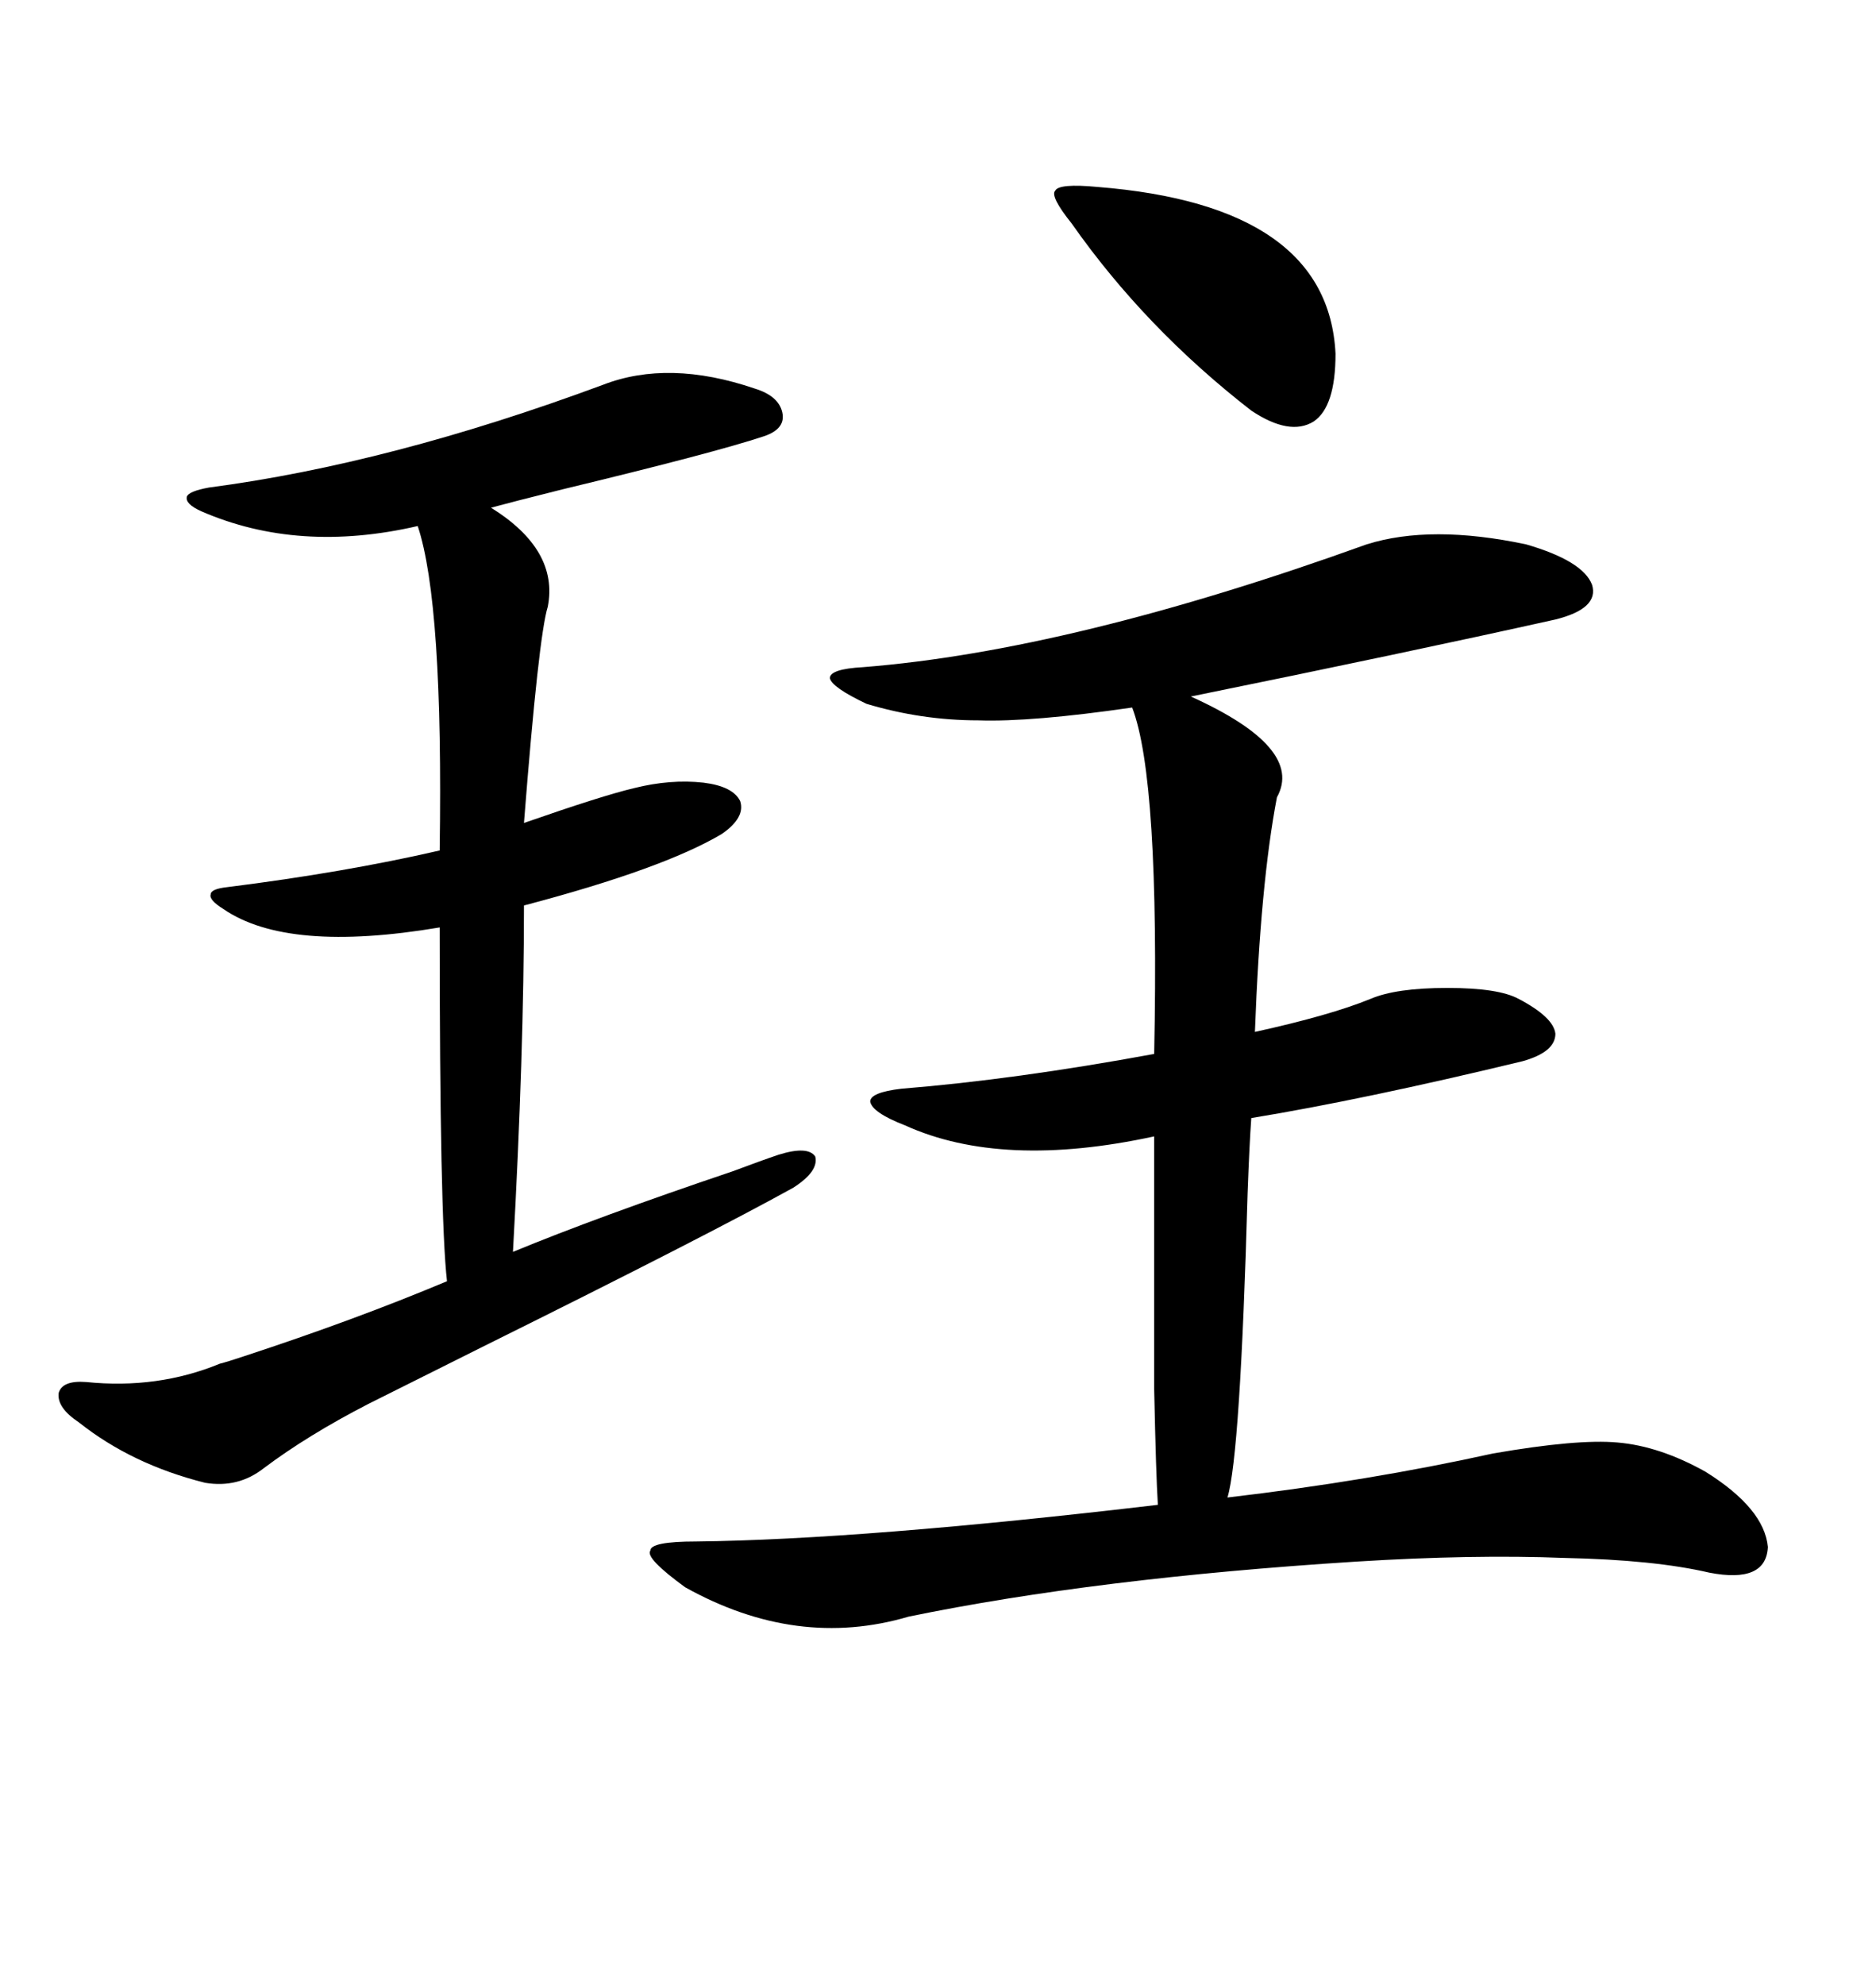 <svg xmlns="http://www.w3.org/2000/svg" xmlns:xlink="http://www.w3.org/1999/xlink" width="300" height="317.285"><path d="M218.55 87.01L218.55 87.01Q228.81 83.79 244.04 87.01L244.04 87.01Q253.13 89.65 254.59 93.46L254.59 93.46Q255.76 97.27 248.73 99.02L248.73 99.02Q225 104.30 190.43 111.33L190.43 111.33Q208.59 119.53 204.20 127.44L204.20 127.44Q201.56 141.21 200.68 164.94L200.68 164.94Q212.70 162.30 219.14 159.67L219.14 159.67Q223.24 157.91 231.45 157.91L231.45 157.91Q239.65 157.91 242.87 159.67L242.87 159.67Q248.44 162.60 248.73 165.23L248.73 165.23Q248.73 168.16 243.46 169.63L243.46 169.63Q217.97 175.78 200.10 178.71L200.10 178.71Q199.80 182.81 199.51 190.72L199.51 190.72Q198.34 232.62 196.29 239.36L196.29 239.36Q218.85 236.72 238.77 232.32L238.77 232.32Q252.25 229.98 258.69 230.57L258.69 230.57Q265.43 231.15 272.75 235.25L272.75 235.25Q282.13 241.11 282.71 247.27L282.71 247.27Q282.42 253.13 273.34 251.37L273.34 251.37Q264.55 249.32 250.20 249.02L250.20 249.02Q235.55 248.44 216.80 249.61L216.80 249.61Q175.20 252.25 145.31 258.40L145.31 258.40Q127.44 263.67 109.57 253.71L109.57 253.71Q103.13 249.02 104.00 247.85L104.00 247.85Q104.00 246.39 111.33 246.39L111.33 246.39Q137.99 246.09 185.16 240.53L185.16 240.53Q184.86 235.84 184.57 222.07L184.57 222.07Q184.57 215.63 184.57 206.25L184.57 206.25Q184.57 198.05 184.57 181.64L184.57 181.64Q160.25 186.91 144.73 179.88L144.73 179.88Q139.45 177.83 139.16 176.07L139.16 176.07Q139.16 174.61 144.14 174.02L144.14 174.02Q162.30 172.56 184.57 168.46L184.57 168.46Q185.45 124.51 181.05 113.09L181.05 113.09Q164.94 115.43 156.45 115.14L156.45 115.14Q147.36 115.14 138.57 112.50L138.57 112.50Q133.01 109.86 132.71 108.40L132.71 108.40Q132.71 106.93 137.99 106.64L137.99 106.64Q171.39 104.00 218.55 87.01ZM96.39 61.52L96.39 61.52Q106.93 57.42 120.70 62.11L120.70 62.11Q124.51 63.28 125.10 65.92L125.10 65.92Q125.68 68.55 122.17 69.73L122.17 69.73Q114.26 72.36 89.94 78.22L89.94 78.22Q81.74 80.27 78.52 81.15L78.52 81.15Q89.36 87.89 87.60 96.97L87.60 96.97Q86.13 101.66 83.79 131.54L83.79 131.54Q96.39 127.15 101.37 125.98L101.37 125.98Q107.23 124.51 112.50 125.10L112.50 125.10Q117.19 125.68 118.36 128.03L118.36 128.03Q119.24 130.66 115.43 133.30L115.43 133.30Q106.05 138.87 83.79 144.73L83.79 144.73Q83.79 168.16 82.03 200.10L82.03 200.10Q95.51 194.53 117.19 187.21L117.19 187.21Q121.88 185.45 124.51 184.57L124.51 184.57Q129.20 183.11 130.37 184.86L130.37 184.86Q130.96 187.21 126.86 189.84L126.86 189.84Q113.09 197.46 77.64 215.04L77.64 215.04Q64.16 221.78 58.89 224.41L58.89 224.41Q49.22 229.39 42.19 234.67L42.19 234.67Q38.09 237.89 32.81 237.01L32.81 237.01Q21.09 234.08 12.60 227.34L12.60 227.34Q9.08 225 9.38 222.66L9.38 222.66Q9.96 220.61 13.77 220.90L13.77 220.90Q25.20 222.07 35.16 217.97L35.16 217.97Q36.33 217.68 38.96 216.80L38.96 216.80Q56.84 210.94 71.48 204.79L71.48 204.79Q70.31 194.53 70.31 148.24L70.31 148.24Q46.00 152.34 35.74 145.31L35.74 145.31Q33.40 143.85 33.69 142.97L33.69 142.97Q33.69 142.09 36.33 141.80L36.33 141.80Q55.08 139.45 70.31 135.94L70.31 135.94Q70.90 96.39 66.80 84.08L66.80 84.08Q47.75 88.48 32.23 81.74L32.23 81.74Q29.59 80.57 29.88 79.39L29.88 79.39Q30.18 78.52 33.40 77.93L33.40 77.93Q62.40 74.12 96.39 61.52ZM175.49 29.88L175.49 29.88Q212.40 32.81 213.57 56.54L213.57 56.54Q213.57 65.04 210.06 67.38L210.06 67.38Q206.25 69.73 200.10 65.63L200.10 65.63Q183.11 52.44 171.39 35.74L171.39 35.74Q167.87 31.35 168.75 30.47L168.75 30.47Q169.34 29.30 175.49 29.88Z"/></svg>